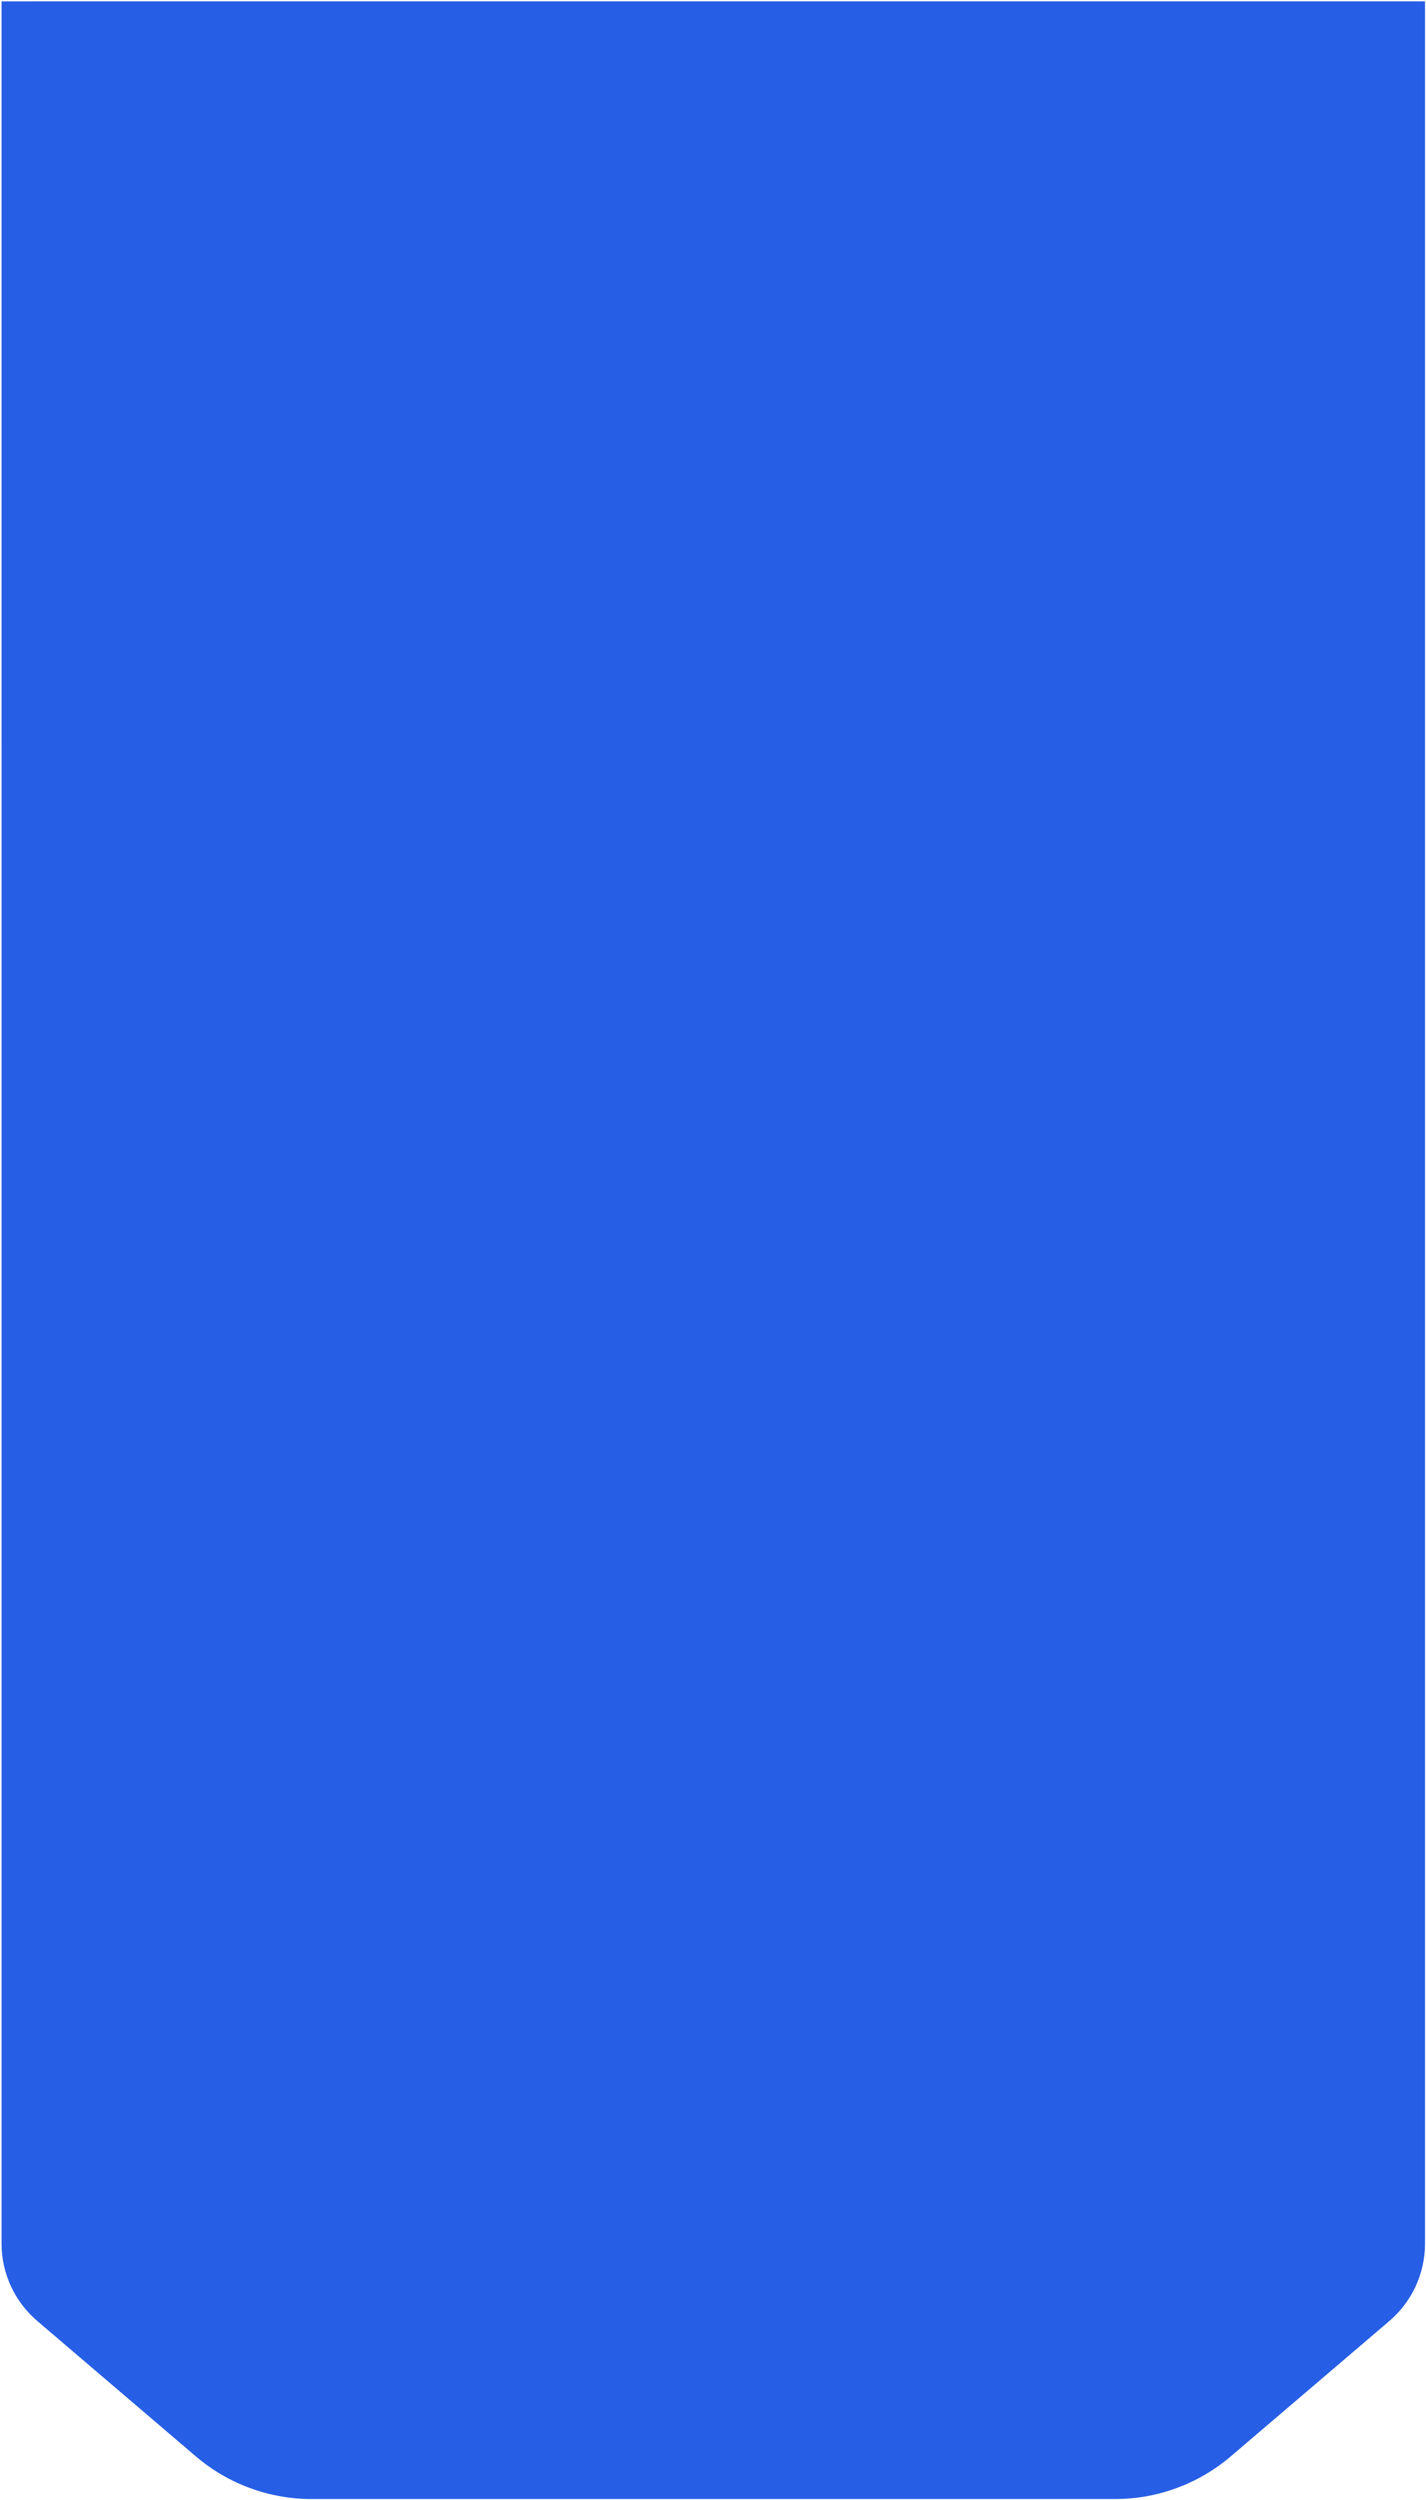 <?xml version="1.0" encoding="UTF-8"?> <svg xmlns="http://www.w3.org/2000/svg" width="561" height="983" viewBox="0 0 561 983" fill="none"> <path d="M0.609 0.531L560.609 0.526L560.61 882.314C560.61 894.012 555.481 905.124 546.572 912.724L484.187 965.944C471.49 976.776 455.339 982.727 438.638 982.727H386.449H122.594C105.887 982.727 89.73 976.771 77.032 965.933L14.642 912.681C5.738 905.081 0.612 893.972 0.612 882.277L0.609 0.531Z" fill="#275EE6"></path> </svg> 
